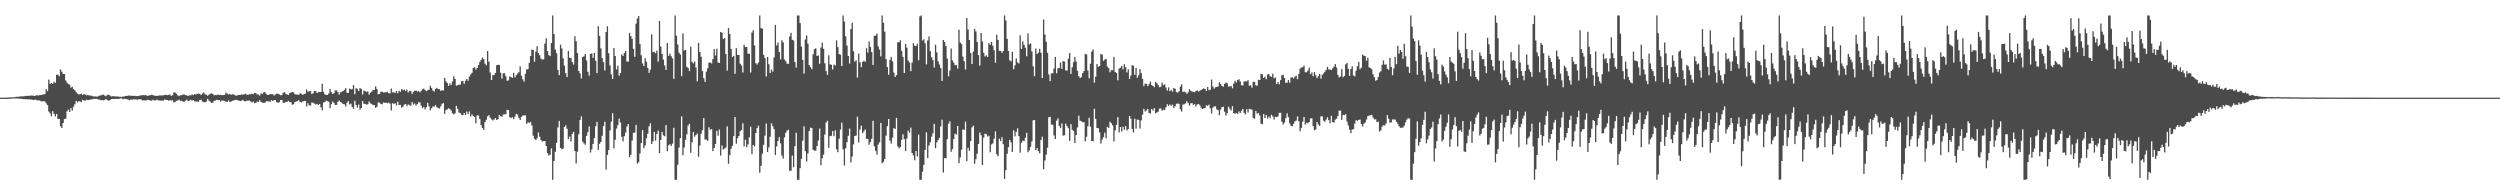 <?xml version="1.0" encoding="UTF-8"?>
<svg xmlns="http://www.w3.org/2000/svg" width="1920" height="150">
  <path d="M0 75.000h1v1.000H0zM1 75.000h1v1.000H1zM2 75.000h1v1.000H2zM3 74.999h1v1.000H3zM4 74.996h1v1.000H4zM5 74.980h1v1.000H5zM6 74.924h1v1.000H6zM7 74.872h1v1.000H7zM8 74.803h1v1.000H8zM9 74.697h1v1.000H9zM10 74.647h1v1.000H10zM11 74.575h1v1.000H11zM12 74.310h1v1.247H12zM13 74.380h1v1.314H13zM14 74.194h1v1.525H14zM15 74.084h1v1.725H15zM16 74.011h1v1.827H16zM17 74.008h1v2.056H17zM18 73.961h1v2.151H18zM19 73.676h1v2.534H19zM20 73.616h1v2.564H20zM21 73.618h1v2.704H21zM22 73.523h1v2.692H22zM23 73.402h1v3.147H23zM24 73.349h1v3.023H24zM25 73.476h1v3.387H25zM26 73.714h1v2.955H26zM27 73.354h1v3.172H27zM28 73.046h1v3.991H28zM29 73.357h1v3.736H29zM30 73.064h1v4.079H30zM31 72.913h1v4.928H31zM32 72.688h1v5.131H32zM33 72.502h1v5.161H33zM34 72.305h1v5.639H34zM35 68.529h1v10.853H35zM36 70.047h1v10.620H36zM37 61.125h1v24.554H37zM38 64.440h1v22.598H38zM39 63.587h1v25.718H39zM40 64.391h1v21.002H40zM41 62.658h1v24.734H41zM42 63.659h1v25.665H42zM43 57.411h1v30.149H43zM44 57.329h1v34.002H44zM45 58.549h1v32.847H45zM46 53.298h1v43.637H46zM47 55.098h1v43.196H47zM48 56.854h1v37.634H48zM49 56.809h1v34.647H49zM50 61.743h1v29.376H50zM51 63.507h1v22.058H51zM52 64.625h1v19.538H52zM53 64.902h1v21.044H53zM54 67.271h1v15.794H54zM55 66.652h1v18.269H55zM56 68.469h1v13.468H56zM57 69.287h1v10.788H57zM58 70.749h1v6.714H58zM59 71.960h1v6.689H59zM60 72.512h1v5.204H60zM61 72.374h1v5.564H61zM62 71.871h1v6.361H62zM63 72.963h1v3.620H63zM64 72.225h1v4.856H64zM65 72.536h1v4.929H65zM66 73.287h1v3.231H66zM67 72.882h1v4.047H67zM68 73.297h1v3.462H68zM69 73.349h1v2.981H69zM70 73.503h1v2.979H70zM71 74.015h1v1.961H71zM72 74.051h1v1.813H72zM73 74.090h1v1.880H73zM74 74.216h1v1.684H74zM75 73.936h1v2.574H75zM76 73.417h1v3.061H76zM77 73.281h1v3.792H77zM78 72.847h1v3.986H78zM79 72.644h1v4.525H79zM80 73.430h1v3.245H80zM81 73.941h1v2.154H81zM82 72.822h1v4.182H82zM83 72.738h1v4.503H83zM84 73.300h1v3.619H84zM85 74.081h1v2.065H85zM86 73.816h1v2.189H86zM87 73.960h1v2.043H87zM88 74.058h1v1.992H88zM89 74.109h1v1.766H89zM90 74.077h1v1.949H90zM91 74.275h1v1.563H91zM92 74.314h1v1.240H92zM93 74.429h1v1.090H93zM94 74.097h1v2.244H94zM95 74.092h1v1.745H95zM96 73.689h1v2.270H96zM97 73.697h1v2.477H97zM98 73.364h1v3.140H98zM99 73.435h1v3.493H99zM100 73.450h1v2.993H100zM101 73.630h1v3.013H101zM102 73.687h1v2.484H102zM103 73.545h1v2.843H103zM104 73.823h1v2.508H104zM105 73.769h1v2.801H105zM106 73.791h1v2.513H106zM107 73.258h1v2.911H107zM108 73.301h1v3.196H108zM109 73.011h1v4.162H109zM110 73.134h1v3.903H110zM111 73.059h1v4.108H111zM112 73.341h1v3.796H112zM113 73.695h1v2.847H113zM114 73.251h1v3.714H114zM115 73.097h1v4.117H115zM116 72.687h1v4.677H116zM117 73.065h1v3.488H117zM118 73.409h1v3.788H118zM119 73.649h1v3.445H119zM120 73.562h1v2.920H120zM121 73.622h1v3.372H121zM122 73.213h1v4.007H122zM123 73.302h1v3.975H123zM124 73.298h1v4.012H124zM125 73.198h1v4.025H125zM126 72.913h1v3.525H126zM127 72.801h1v3.922H127zM128 73.121h1v3.683H128zM129 72.815h1v4.522H129zM130 72.584h1v4.442H130zM131 73.646h1v3.512H131zM132 73.136h1v3.846H132zM133 71.083h1v7.524H133zM134 70.994h1v7.408H134zM135 72.030h1v5.374H135zM136 73.171h1v3.995H136zM137 73.826h1v2.670H137zM138 73.217h1v4.231H138zM139 73.127h1v4.246H139zM140 72.660h1v5.397H140zM141 72.608h1v5.448H141zM142 73.006h1v4.372H142zM143 73.304h1v3.172H143zM144 73.624h1v3.922H144zM145 73.144h1v4.141H145zM146 73.296h1v3.359H146zM147 72.537h1v4.788H147zM148 73.037h1v3.747H148zM149 72.264h1v5.471H149zM150 72.589h1v5.459H150zM151 71.994h1v5.980H151zM152 71.937h1v6.199H152zM153 72.095h1v4.652H153zM154 72.945h1v3.657H154zM155 71.770h1v6.247H155zM156 70.889h1v7.659H156zM157 72.436h1v5.992H157zM158 72.722h1v5.327H158zM159 73.531h1v2.402H159zM160 72.706h1v4.506H160zM161 72.110h1v6.034H161zM162 71.643h1v7.486H162zM163 72.215h1v6.531H163zM164 73.239h1v4.243H164zM165 72.932h1v4.301H165zM166 73.046h1v3.601H166zM167 72.535h1v4.474H167zM168 73.008h1v3.792H168zM169 72.807h1v5.281H169zM170 73.040h1v4.102H170zM171 73.034h1v4.268H171zM172 72.866h1v4.625H172zM173 71.097h1v6.998H173zM174 71.885h1v6.445H174zM175 72.596h1v4.573H175zM176 72.142h1v6.181H176zM177 72.751h1v5.235H177zM178 72.377h1v5.030H178zM179 72.492h1v4.692H179zM180 73.159h1v3.578H180zM181 73.499h1v3.128H181zM182 73.143h1v3.897H182zM183 72.931h1v4.328H183zM184 72.945h1v4.718H184zM185 72.557h1v4.756H185zM186 72.608h1v4.016H186zM187 72.461h1v5.143H187zM188 71.959h1v5.911H188zM189 72.630h1v4.667H189zM190 72.847h1v4.481H190zM191 72.319h1v4.908H191zM192 72.453h1v5.419H192zM193 71.955h1v6.738H193zM194 72.337h1v5.683H194zM195 71.285h1v8.020H195zM196 71.563h1v7.375H196zM197 72.491h1v5.428H197zM198 72.618h1v5.678H198zM199 73.406h1v3.565H199zM200 71.600h1v6.609H200zM201 72.285h1v6.610H201zM202 70.981h1v8.007H202zM203 70.658h1v8.262H203zM204 72.224h1v5.483H204zM205 72.898h1v4.902H205zM206 72.740h1v5.188H206zM207 72.257h1v5.862H207zM208 72.384h1v4.557H208zM209 72.224h1v5.412H209zM210 73.349h1v3.620H210zM211 72.529h1v4.310H211zM212 71.885h1v6.625H212zM213 72.014h1v6.837H213zM214 72.429h1v6.104H214zM215 73.164h1v3.666H215zM216 72.915h1v3.833H216zM217 71.189h1v7.707H217zM218 70.832h1v8.097H218zM219 72.071h1v6.195H219zM220 72.569h1v5.627H220zM221 72.902h1v4.582H221zM222 71.487h1v6.896H222zM223 71.120h1v7.475H223zM224 70.706h1v9.728H224zM225 70.906h1v9.172H225zM226 72.392h1v5.963H226zM227 72.559h1v5.350H227zM228 72.625h1v5.068H228zM229 72.834h1v4.172H229zM230 71.663h1v6.649H230zM231 71.961h1v6.713H231zM232 72.892h1v5.027H232zM233 72.202h1v5.448H233zM234 71.864h1v5.606H234zM235 68.679h1v13.116H235zM236 70.423h1v8.832H236zM237 70.112h1v10.905H237zM238 69.819h1v11.159H238zM239 72.183h1v6.506H239zM240 71.638h1v7.246H240zM241 69.766h1v9.825H241zM242 69.982h1v10.311H242zM243 71.469h1v8.313H243zM244 70.752h1v9.829H244zM245 70.591h1v9.348H245zM246 70.604h1v11.872H246zM247 64.306h1v20.461H247zM248 70.557h1v8.217H248zM249 72.453h1v5.848H249zM250 72.934h1v4.379H250zM251 72.858h1v4.834H251zM252 71.788h1v6.378H252zM253 68.422h1v14.615H253zM254 70.781h1v9.307H254zM255 72.212h1v5.777H255zM256 71.505h1v7.609H256zM257 69.437h1v11.140H257zM258 69.407h1v11.170H258zM259 70.684h1v7.533H259zM260 72.657h1v4.548H260zM261 70.884h1v7.474H261zM262 70.413h1v8.483H262zM263 69.957h1v9.909H263zM264 69.040h1v11.102H264zM265 67.707h1v14.067H265zM266 71.284h1v7.561H266zM267 71.309h1v6.344H267zM268 68.003h1v12.210H268zM269 68.640h1v10.901H269zM270 68.387h1v13.800H270zM271 65.319h1v18.181H271zM272 72.372h1v5.003H272zM273 67.702h1v13.000H273zM274 68.278h1v14.433H274zM275 69.954h1v10.402H275zM276 67.651h1v16.565H276zM277 68.278h1v14.676H277zM278 72.565h1v5.046H278zM279 69.594h1v10.090H279zM280 70.048h1v9.876H280zM281 70.463h1v9.927H281zM282 70.288h1v9.781H282zM283 72.708h1v5.211H283zM284 71.178h1v8.187H284zM285 70.389h1v9.511H285zM286 69.020h1v11.710H286zM287 69.183h1v11.497H287zM288 66.362h1v16.533H288zM289 68.311h1v13.730H289zM290 72.349h1v6.276H290zM291 72.091h1v6.733H291zM292 70.415h1v9.432H292zM293 70.455h1v9.665H293zM294 71.039h1v7.721H294zM295 70.940h1v8.050H295zM296 70.805h1v7.992H296zM297 70.541h1v8.773H297zM298 71.511h1v7.252H298zM299 71.745h1v7.825H299zM300 67.986h1v16.841H300zM301 70.939h1v8.331H301zM302 70.791h1v9.107H302zM303 71.458h1v7.751H303zM304 69.825h1v11.179H304zM305 71.616h1v6.493H305zM306 69.642h1v11.049H306zM307 70.544h1v9.997H307zM308 68.305h1v14.386H308zM309 69.269h1v12.657H309zM310 68.736h1v11.668H310zM311 69.928h1v9.957H311zM312 68.779h1v12.774H312zM313 71.033h1v9.126H313zM314 69.931h1v10.660H314zM315 69.845h1v11.393H315zM316 72.090h1v6.293H316zM317 70.549h1v9.786H317zM318 69.737h1v9.740H318zM319 69.518h1v11.576H319zM320 70.242h1v9.729H320zM321 69.995h1v8.490H321zM322 70.894h1v7.874H322zM323 69.737h1v11.413H323zM324 68.511h1v14.651H324zM325 68.056h1v14.136H325zM326 69.221h1v14.793H326zM327 69.928h1v12.394H327zM328 69.439h1v9.570H328zM329 68.793h1v12.847H329zM330 65.865h1v18.876H330zM331 67.543h1v15.621H331zM332 69.548h1v12.286H332zM333 70.225h1v11.612H333zM334 68.257h1v12.534H334zM335 67.406h1v14.983H335zM336 68.379h1v14.586H336zM337 68.471h1v14.884H337zM338 69.804h1v11.877H338zM339 69.202h1v10.459H339zM340 69.549h1v9.664H340zM341 59.873h1v27.596H341zM342 62.445h1v22.200H342zM343 63.629h1v20.287H343zM344 65.964h1v17.168H344zM345 63.995h1v19.784H345zM346 65.335h1v19.500H346zM347 62.523h1v24.535H347zM348 58.623h1v29.163H348zM349 60.575h1v26.475H349zM350 65.744h1v15.584H350zM351 65.506h1v18.081H351zM352 64.971h1v21.475H352zM353 64.960h1v21.937H353zM354 62.387h1v25.859H354zM355 62.091h1v26.446H355zM356 64.422h1v22.452H356zM357 61.996h1v26.291H357zM358 60.726h1v24.905H358zM359 61.987h1v25.680H359zM360 58.808h1v26.792H360zM361 57.204h1v32.320H361zM362 55.928h1v31.926H362zM363 52.132h1v36.961H363zM364 51.632h1v38.192H364zM365 53.450h1v41.264H365zM366 52.242h1v36.317H366zM367 49.919h1v38.828H367zM368 47.584h1v43.928H368zM369 45.960h1v50.080H369zM370 44.198h1v54.110H370zM371 45.342h1v54.421H371zM372 48.830h1v44.967H372zM373 50.178h1v41.804H373zM374 39.171h1v50.182H374zM375 47.411h1v41.021H375zM376 55.719h1v34.634H376zM377 61.471h1v30.160H377zM378 57.691h1v34.836H378zM379 57.703h1v34.065H379zM380 55.991h1v34.657H380zM381 50.090h1v42.135H381zM382 49.705h1v41.831H382zM383 49.810h1v38.475H383zM384 55.842h1v33.450H384zM385 60.394h1v29.239H385zM386 56.282h1v31.644H386zM387 56.250h1v31.537H387zM388 58.686h1v29.031H388zM389 62.054h1v22.305H389zM390 61.718h1v22.855H390zM391 58.654h1v31.275H391zM392 59.208h1v31.497H392zM393 59.755h1v30.304H393zM394 55.917h1v35.654H394zM395 59.432h1v30.097H395zM396 57.748h1v29.630H396zM397 56.403h1v31.694H397zM398 55.496h1v35.070H398zM399 50.953h1v41.228H399zM400 58.123h1v31.701H400zM401 60.950h1v27.735H401zM402 62.714h1v25.941H402zM403 56.667h1v31.894H403zM404 53.337h1v41.793H404zM405 53.087h1v40.839H405zM406 48.290h1v46.014H406zM407 43.043h1v50.600H407zM408 38.063h1v58.397H408zM409 38.472h1v65.718H409zM410 47.434h1v59.199H410zM411 39.661h1v67.945H411zM412 35.461h1v70.756H412zM413 40.736h1v61.032H413zM414 42.517h1v62.516H414zM415 44.994h1v62.650H415zM416 45.722h1v63.029H416zM417 45.600h1v62.738H417zM418 33.509h1v74.888H418zM419 29.418h1v82.728H419zM420 39.222h1v78.428H420zM421 42.272h1v77.218H421zM422 43.082h1v75.661H422zM423 33.082h1v80.902H423zM424 11.895h1v126.209H424zM425 26.148h1v97.485H425zM426 38.044h1v78.457H426zM427 40.824h1v68.897H427zM428 53.671h1v44.241H428zM429 57.705h1v35.188H429zM430 34.271h1v79.333H430zM431 37.192h1v77.375H431zM432 44.858h1v69.271H432zM433 50.434h1v47.042H433zM434 56.189h1v40.010H434zM435 59.170h1v39.769H435zM436 39.078h1v67.740H436zM437 44.330h1v60.540H437zM438 44.463h1v64.203H438zM439 47.733h1v55.235H439zM440 49.620h1v51.636H440zM441 27.729h1v88.303H441zM442 31.703h1v93.853H442zM443 40.775h1v75.721H443zM444 54.510h1v48.599H444zM445 56.393h1v35.823H445zM446 60.328h1v29.077H446zM447 43.842h1v64.936H447zM448 43.264h1v66.876H448zM449 41.408h1v69.811H449zM450 46.484h1v57.856H450zM451 55.129h1v46.460H451zM452 58.113h1v39.083H452zM453 41.487h1v75.681H453zM454 41.011h1v73.784H454zM455 44.431h1v66.078H455zM456 40.661h1v65.369H456zM457 46.646h1v50.303H457zM458 56.092h1v37.509H458zM459 20.104h1v94.997H459zM460 27.556h1v82.882H460zM461 37.153h1v71.876H461zM462 44.664h1v59.655H462zM463 47.775h1v49.119H463zM464 54.108h1v39.384H464zM465 24.581h1v105.675H465zM466 20.146h1v98.803H466zM467 40.883h1v74.347H467zM468 50.210h1v49.964H468zM469 57.192h1v36.248H469zM470 60.644h1v26.228H470zM471 36.826h1v77.151H471zM472 43.083h1v64.295H472zM473 53.346h1v45.392H473zM474 50.416h1v45.731H474zM475 58.183h1v32.926H475zM476 56.125h1v37.994H476zM477 41.794h1v63.274H477zM478 42.937h1v65.674H478zM479 40.657h1v63.939H479zM480 39.042h1v62.786H480zM481 47.240h1v49.894H481zM482 47.359h1v47.902H482zM483 25.199h1v95.572H483zM484 27.757h1v91.137H484zM485 29.848h1v78.070H485zM486 37.493h1v64.544H486zM487 43.620h1v58.184H487zM488 18.150h1v77.786H488zM489 14.113h1v111.518H489zM490 12.276h1v112.286H490zM491 33.904h1v84.017H491zM492 42.435h1v67.461H492zM493 48.699h1v51.170H493zM494 50.737h1v63.075H494zM495 44.686h1v67.087H495zM496 47.476h1v58.764H496zM497 52.107h1v50.673H497zM498 55.979h1v41.078H498zM499 53.496h1v41.228H499zM500 26.346h1v84.296H500zM501 40.087h1v68.348H501zM502 39.709h1v61.587H502zM503 40.894h1v67.058H503zM504 38.890h1v63.977H504zM505 47.269h1v53.106H505zM506 16.144h1v101.425H506zM507 35.855h1v71.640H507zM508 41.461h1v59.924H508zM509 45.698h1v58.249H509zM510 50.234h1v54.430H510zM511 53.665h1v42.388H511zM512 32.992h1v83.117H512zM513 42.910h1v68.703H513zM514 41.188h1v69.538H514zM515 43.207h1v68.855H515zM516 44.866h1v65.436H516zM517 60.555h1v37.575H517zM518 11.895h1v126.209H518zM519 27.403h1v110.702H519zM520 34.158h1v92.376H520zM521 40.406h1v72.916H521zM522 41.867h1v64.220H522zM523 58.475h1v30.928H523zM524 25.669h1v93.553H524zM525 38.759h1v74.482H525zM526 38.383h1v68.992H526zM527 51.285h1v51.844H527zM528 52.182h1v44.232H528zM529 54.575h1v40.480H529zM530 35.862h1v81.477H530zM531 47.513h1v61.813H531zM532 48.674h1v52.732H532zM533 47.279h1v57.700H533zM534 51.891h1v51.764H534zM535 62.419h1v40.177H535zM536 32.926h1v87.394H536zM537 39.907h1v71.934H537zM538 43.593h1v59.166H538zM539 54.589h1v45.415H539zM540 59.981h1v30.674H540zM541 62.888h1v44.260H541zM542 55.010h1v52.215H542zM543 52.470h1v55.748H543zM544 48.200h1v49.547H544zM545 47.872h1v51.749H545zM546 48.733h1v50.435H546zM547 45.377h1v70.684H547zM548 37.666h1v76.003H548zM549 42.584h1v68.048H549zM550 37.416h1v63.110H550zM551 47.960h1v56.304H551zM552 48.346h1v51.149H552zM553 24.592h1v94.865H553zM554 25.126h1v86.610H554zM555 29.999h1v84.748H555zM556 29.275h1v84.850H556zM557 41.506h1v71.712H557zM558 54.208h1v42.825H558zM559 21.559h1v104.177H559zM560 26.093h1v93.027H560zM561 37.521h1v76.692H561zM562 43.827h1v68.129H562zM563 42.956h1v61.598H563zM564 56.695h1v33.166H564zM565 36.987h1v73.377H565zM566 42.140h1v64.065H566zM567 42.223h1v62.250H567zM568 48.942h1v51.753H568zM569 50.266h1v49.655H569zM570 55.684h1v39.014H570zM571 34.341h1v78.151H571zM572 36.156h1v71.142H572zM573 36.029h1v77.080H573zM574 41.237h1v69.663H574zM575 41.318h1v64.089H575zM576 55.691h1v41.599H576zM577 25.049h1v93.363H577zM578 23.256h1v88.091H578zM579 34.928h1v77.517H579zM580 48.527h1v53.603H580zM581 49.596h1v48.829H581zM582 47.897h1v48.644H582zM583 11.895h1v120.749H583zM584 21.611h1v105.795H584zM585 22.017h1v96.061H585zM586 42.128h1v69.072H586zM587 44.597h1v59.567H587zM588 58.743h1v36.104H588zM589 43.728h1v73.049H589zM590 49.353h1v63.833H590zM591 56.051h1v48.946H591zM592 53.285h1v41.458H592zM593 54.966h1v41.954H593zM594 44.102h1v55.068H594zM595 19.142h1v99.957H595zM596 34.898h1v77.538H596zM597 32.738h1v75.528H597zM598 39.933h1v65.339H598zM599 45.676h1v64.423H599zM600 30.954h1v88.472H600zM601 32.492h1v89.320H601zM602 45.605h1v59.890H602zM603 47.060h1v54.873H603zM604 48.912h1v51.427H604zM605 49.017h1v50.593H605zM606 27.972h1v103.135H606zM607 25.184h1v105.951H607zM608 30.583h1v88.936H608zM609 31.092h1v97.342H609zM610 47.681h1v64.571H610zM611 51.933h1v50.075H611zM612 11.895h1v126.209H612zM613 11.895h1v126.209H613zM614 17.774h1v111.418H614zM615 35.745h1v86.211H615zM616 45.974h1v62.046H616zM617 56.494h1v40.488H617zM618 30.317h1v85.781H618zM619 27.176h1v96.817H619zM620 33.532h1v84.317H620zM621 49.980h1v50.668H621zM622 51.628h1v46.388H622zM623 53.098h1v45.290H623zM624 41.784h1v73.282H624zM625 37.798h1v77.843H625zM626 37.105h1v78.606H626zM627 42.955h1v69.177H627zM628 42.599h1v65.322H628zM629 48.934h1v49.831H629zM630 36.575h1v90.363H630zM631 32.757h1v88.740H631zM632 37.502h1v81.278H632zM633 48.607h1v54.733H633zM634 54.599h1v39.463H634zM635 57.487h1v35.304H635zM636 42.439h1v71.106H636zM637 49.413h1v55.161H637zM638 49.729h1v54.495H638zM639 53.297h1v47.413H639zM640 49.594h1v55.048H640zM641 50.320h1v49.774H641zM642 31.051h1v83.608H642zM643 36.174h1v80.740H643zM644 41.569h1v64.921H644zM645 42.011h1v57.532H645zM646 50.678h1v43.480H646zM647 11.895h1v102.755H647zM648 16.550h1v110.521H648zM649 27.839h1v86.021H649zM650 34.949h1v74.280H650zM651 43.020h1v61.254H651zM652 48.716h1v50.048H652zM653 22.392h1v102.358H653zM654 17.439h1v102.752H654zM655 39.403h1v71.506H655zM656 47.315h1v57.110H656zM657 46.287h1v57.809H657zM658 59.529h1v30.091H658zM659 41.096h1v68.311H659zM660 47.873h1v51.604H660zM661 51.549h1v44.888H661zM662 47.577h1v54.700H662zM663 46.650h1v54.139H663zM664 47.508h1v51.933H664zM665 37.021h1v69.669H665zM666 40.418h1v66.295H666zM667 31.853h1v79.322H667zM668 36.005h1v73.069H668zM669 40.012h1v66.611H669zM670 49.901h1v42.883H670zM671 27.609h1v84.801H671zM672 27.287h1v88.589H672zM673 25.769h1v92.933H673zM674 35.594h1v75.461H674zM675 38.110h1v71.196H675zM676 43.324h1v51.084H676zM677 11.895h1v113.478H677zM678 17.460h1v106.873H678zM679 24.331h1v97.788H679zM680 45.432h1v58.739H680zM681 51.485h1v45.455H681zM682 57.406h1v33.980H682zM683 46.018h1v61.948H683zM684 43.727h1v66.543H684zM685 47.169h1v58.558H685zM686 55.733h1v42.630H686zM687 59.042h1v40.030H687zM688 57.693h1v32.852H688zM689 32.341h1v80.090H689zM690 32.497h1v81.412H690zM691 30.922h1v82.089H691zM692 39.086h1v68.320H692zM693 43.671h1v59.447H693zM694 56.057h1v50.797H694zM695 33.789h1v82.275H695zM696 36.627h1v69.779H696zM697 46.512h1v53.807H697zM698 47.929h1v54.068H698zM699 54.705h1v43.244H699zM700 48.056h1v69.455H700zM701 33.155h1v86.201H701zM702 35.059h1v88.023H702zM703 35.380h1v80.597H703zM704 33.598h1v86.445H704zM705 46.309h1v57.044H705zM706 12.561h1v125.544H706zM707 11.895h1v126.209H707zM708 31.059h1v100.851H708zM709 30.131h1v96.466H709zM710 33.274h1v81.860H710zM711 49.450h1v52.129H711zM712 31.068h1v90.403H712zM713 27.964h1v83.793H713zM714 39.348h1v69.898H714zM715 43.905h1v61.126H715zM716 46.119h1v56.346H716zM717 51.884h1v43.269H717zM718 34.303h1v79.526H718zM719 40.168h1v69.209H719zM720 47.144h1v60.455H720zM721 49.552h1v56.338H721zM722 52.244h1v44.837H722zM723 62.166h1v29.744H723zM724 30.645h1v101.874H724zM725 32.195h1v89.215H725zM726 35.405h1v86.201H726zM727 45.008h1v61.873H727zM728 58.602h1v36.367H728zM729 54.164h1v38.988H729zM730 37.289h1v79.280H730zM731 46.333h1v68.226H731zM732 48.188h1v58.596H732zM733 50.138h1v52.526H733zM734 49.812h1v53.560H734zM735 52.615h1v44.167H735zM736 22.852h1v102.444H736zM737 32.640h1v88.292H737zM738 33.962h1v80.999H738zM739 43.500h1v55.903H739zM740 46.979h1v52.822H740zM741 53.362h1v40.078H741zM742 13.810h1v109.990H742zM743 22.696h1v90.841H743zM744 30.716h1v85.148H744zM745 40.664h1v67.656H745zM746 49.206h1v48.612H746zM747 39.597h1v56.917H747zM748 22.183h1v103.499H748zM749 24.179h1v98.102H749zM750 32.277h1v85.723H750zM751 42.280h1v68.281H751zM752 50.322h1v51.419H752zM753 25.335h1v78.571H753zM754 31.829h1v94.822H754zM755 40.540h1v65.211H755zM756 43.427h1v59.278H756zM757 42.542h1v60.530H757zM758 43.775h1v61.109H758zM759 33.180h1v71.039H759zM760 34.387h1v82.530H760zM761 32.243h1v78.714H761zM762 35.177h1v74.943H762zM763 38.549h1v67.963H763zM764 48.240h1v52.677H764zM765 26.665h1v91.843H765zM766 30.689h1v89.303H766zM767 39.010h1v67.435H767zM768 39.104h1v69.286H768zM769 40.627h1v64.768H769zM770 39.191h1v71.530H770zM771 11.895h1v125.546H771zM772 15.707h1v115.004H772zM773 29.839h1v88.283H773zM774 39.132h1v73.849H774zM775 46.337h1v61.067H775zM776 47.173h1v62.185H776zM777 39.792h1v76.880H777zM778 53.145h1v46.938H778zM779 50.188h1v54.559H779zM780 44.862h1v56.441H780zM781 47.958h1v50.582H781zM782 48.743h1v55.772H782zM783 27.102h1v90.194H783zM784 37.579h1v72.069H784zM785 31.818h1v76.147H785zM786 34.482h1v74.068H786zM787 36.644h1v69.133H787zM788 43.206h1v58.859H788zM789 25.613h1v91.315H789zM790 34.121h1v81.401H790zM791 33.357h1v79.392H791zM792 39.543h1v69.090H792zM793 50.882h1v41.559H793zM794 58.464h1v33.710H794zM795 37.355h1v77.984H795zM796 41.489h1v72.256H796zM797 40.400h1v75.605H797zM798 37.479h1v80.219H798zM799 40.523h1v66.997H799zM800 59.944h1v45.030H800zM801 14.935h1v115.087H801zM802 26.519h1v96.771H802zM803 32.055h1v86.753H803zM804 40.554h1v72.859H804zM805 57.175h1v32.890H805zM806 62.237h1v27.515H806zM807 56.337h1v39.286H807zM808 56.268h1v39.557H808zM809 52.564h1v51.466H809zM810 43.711h1v63.061H810zM811 56.252h1v36.422H811zM812 52.524h1v38.371H812zM813 52.150h1v44.594H813zM814 48.039h1v50.368H814zM815 52.907h1v41.977H815zM816 46.880h1v57.332H816zM817 47.252h1v56.627H817zM818 53.952h1v41.017H818zM819 54.281h1v42.630H819zM820 45.035h1v53.446H820zM821 40.744h1v67.405H821zM822 56.748h1v38.644H822zM823 51.685h1v48.013H823zM824 47.790h1v52.893H824zM825 43.737h1v66.131H825zM826 47.267h1v56.442H826zM827 54.318h1v43.573H827zM828 58.517h1v30.345H828zM829 59.902h1v32.787H829zM830 59.248h1v33.923H830zM831 56.168h1v37.742H831zM832 54.555h1v39.295H832zM833 41.359h1v67.247H833zM834 41.811h1v63.230H834zM835 54.166h1v42.792H835zM836 60.144h1v30.310H836zM837 48.966h1v48.337H837zM838 39.572h1v68.708H838zM839 37.977h1v70.630H839zM840 63.452h1v20.082H840zM841 58.944h1v32.305H841zM842 49.215h1v49.028H842zM843 51.361h1v47.129H843zM844 50.635h1v51.063H844zM845 41.531h1v68.676H845zM846 41.945h1v65.254H846zM847 46.726h1v58.615H847zM848 45.749h1v56.156H848zM849 45.204h1v61.049H849zM850 51.219h1v46.227H850zM851 52.400h1v45.912H851zM852 55.525h1v37.962H852zM853 53.898h1v40.772H853zM854 53.930h1v42.310H854zM855 43.665h1v65.057H855zM856 55.364h1v44.776H856zM857 56.019h1v39.830H857zM858 61.720h1v28.299H858zM859 52.637h1v49.080H859zM860 52.041h1v45.470H860zM861 50.653h1v50.360H861zM862 53.225h1v44.090H862zM863 49.293h1v50.324H863zM864 51.564h1v45.297H864zM865 55.674h1v44.583H865zM866 53.148h1v46.005H866zM867 60.561h1v28.519H867zM868 57.936h1v33.222H868zM869 50.103h1v48.924H869zM870 50.503h1v51.249H870zM871 57.462h1v33.714H871zM872 52.184h1v46.561H872zM873 59.725h1v32.146H873zM874 57.760h1v34.293H874zM875 53.068h1v45.654H875zM876 56.117h1v36.326H876zM877 60.595h1v27.495H877zM878 66.192h1v17.421H878zM879 64.119h1v21.545H879zM880 64.471h1v20.370H880zM881 66.140h1v17.521H881zM882 64.591h1v22.217H882zM883 62.598h1v24.589H883zM884 65.335h1v18.376H884zM885 66.035h1v18.828H885zM886 66.926h1v16.112H886zM887 62.873h1v24.117H887zM888 63.967h1v22.441H888zM889 65.352h1v20.422H889zM890 66.990h1v16.473H890zM891 66.681h1v16.536H891zM892 63.401h1v21.625H892zM893 65.373h1v18.914H893zM894 64.727h1v19.663H894zM895 67.199h1v15.102H895zM896 69.550h1v10.502H896zM897 67.104h1v14.187H897zM898 70.020h1v10.200H898zM899 69.033h1v12.233H899zM900 70.371h1v10.023H900zM901 67.507h1v15.400H901zM902 68.191h1v13.420H902zM903 70.700h1v8.959H903zM904 71.210h1v8.229H904zM905 70.082h1v9.747H905zM906 66.537h1v17.398H906zM907 64.757h1v20.940H907zM908 70.582h1v9.748H908zM909 70.319h1v9.778H909zM910 70.904h1v8.498H910zM911 72.025h1v5.738H911zM912 70.919h1v8.278H912zM913 68.461h1v12.683H913zM914 69.663h1v9.729H914zM915 70.324h1v8.792H915zM916 70.498h1v10.083H916zM917 70.839h1v9.106H917zM918 69.910h1v11.917H918zM919 69.360h1v10.939H919zM920 70.280h1v9.585H920zM921 69.677h1v11.209H921zM922 69.042h1v13.663H922zM923 68.517h1v15.240H923zM924 67.950h1v15.185H924zM925 68.294h1v14.770H925zM926 69.821h1v11.038H926zM927 66.817h1v14.418H927zM928 69.283h1v11.095H928zM929 68.922h1v14.319H929zM930 61.074h1v26.131H930zM931 66.497h1v16.215H931zM932 68.170h1v13.542H932zM933 67.025h1v14.661H933zM934 66.792h1v17.248H934zM935 66.407h1v18.164H935zM936 63.222h1v25.305H936zM937 64.589h1v19.499H937zM938 66.069h1v16.215H938zM939 66.551h1v15.464H939zM940 64.338h1v21.469H940zM941 63.454h1v25.262H941zM942 63.874h1v23.080H942zM943 66.488h1v15.492H943zM944 66.421h1v17.100H944zM945 65.930h1v18.952H945zM946 67.857h1v13.645H946zM947 64.225h1v22.560H947zM948 61.939h1v25.446H948zM949 63.299h1v23.408H949zM950 61.425h1v26.053H950zM951 60.802h1v24.757H951zM952 62.584h1v24.313H952zM953 65.433h1v19.591H953zM954 65.712h1v18.002H954zM955 62.530h1v24.107H955zM956 62.455h1v25.387H956zM957 62.547h1v21.369H957zM958 61.574h1v24.807H958zM959 65.845h1v17.751H959zM960 65.448h1v18.448H960zM961 67.340h1v16.883H961zM962 62.755h1v27.809H962zM963 62.945h1v28.219H963zM964 65.508h1v19.687H964zM965 65.780h1v21.558H965zM966 61.180h1v25.555H966zM967 61.477h1v27.227H967zM968 56.736h1v38.289H968zM969 57.072h1v38.361H969zM970 59.853h1v27.707H970zM971 58.933h1v31.710H971zM972 60.855h1v27.441H972zM973 57.138h1v33.911H973zM974 56.861h1v32.627H974zM975 58.547h1v32.210H975zM976 58.984h1v29.151H976zM977 56.579h1v32.851H977zM978 60.173h1v31.623H978zM979 59.523h1v30.131H979zM980 64.507h1v25.501H980zM981 63.041h1v26.294H981zM982 64.770h1v21.876H982zM983 61.524h1v25.083H983zM984 57.865h1v35.613H984zM985 57.385h1v38.205H985zM986 59.888h1v34.271H986zM987 63.592h1v27.200H987zM988 63.485h1v23.556H988zM989 61.511h1v28.521H989zM990 63.477h1v31.254H990zM991 59.606h1v36.950H991zM992 59.335h1v37.568H992zM993 60.255h1v34.887H993zM994 58.878h1v34.302H994zM995 58.110h1v34.510H995zM996 60.815h1v28.652H996zM997 56.719h1v36.348H997zM998 52.641h1v48.195H998zM999 51.849h1v46.287H999zM1000 51.502h1v41.894H1000zM1001 50.368h1v39.487H1001zM1002 55.499h1v40.208H1002zM1003 55.516h1v38.718H1003zM1004 54.212h1v40.542H1004zM1005 51.894h1v41.783H1005zM1006 56.918h1v34.045H1006zM1007 55.651h1v35.204H1007zM1008 58.541h1v38.292H1008zM1009 55.332h1v44.705H1009zM1010 57.796h1v41.707H1010zM1011 59.994h1v33.682H1011zM1012 58.594h1v37.114H1012zM1013 56.845h1v39.885H1013zM1014 60.399h1v28.927H1014zM1015 57.455h1v31.934H1015zM1016 56.307h1v36.350H1016zM1017 55.055h1v38.478H1017zM1018 53.627h1v38.211H1018zM1019 51.331h1v38.732H1019zM1020 53.284h1v38.995H1020zM1021 53.374h1v41.257H1021zM1022 53.792h1v35.203H1022zM1023 52.488h1v41.317H1023zM1024 51.162h1v43.005H1024zM1025 49.182h1v42.711H1025zM1026 51.867h1v39.275H1026zM1027 57.451h1v31.702H1027zM1028 59.397h1v25.572H1028zM1029 58.666h1v26.253H1029zM1030 53.042h1v39.000H1030zM1031 59.304h1v28.932H1031zM1032 58.268h1v30.157H1032zM1033 49.383h1v38.289H1033zM1034 48.353h1v44.924H1034zM1035 52.802h1v43.545H1035zM1036 58.193h1v41.406H1036zM1037 52.987h1v49.337H1037zM1038 50.880h1v48.668H1038zM1039 57.971h1v41.178H1039zM1040 58.690h1v36.253H1040zM1041 54.231h1v37.977H1041zM1042 50.835h1v42.042H1042zM1043 47.494h1v44.549H1043zM1044 53.142h1v38.677H1044zM1045 51.981h1v43.285H1045zM1046 41.958h1v55.218H1046zM1047 42.782h1v52.123H1047zM1048 43.155h1v51.021H1048zM1049 46.632h1v45.158H1049zM1050 44.442h1v44.751H1050zM1051 51.668h1v37.186H1051zM1052 52.250h1v36.211H1052zM1053 53.204h1v34.968H1053zM1054 56.977h1v33.259H1054zM1055 59.282h1v32.402H1055zM1056 61.981h1v29.606H1056zM1057 61.487h1v32.308H1057zM1058 59.155h1v34.191H1058zM1059 55.691h1v45.333H1059zM1060 54.689h1v45.461H1060zM1061 49.713h1v47.501H1061zM1062 46.436h1v49.730H1062zM1063 49.689h1v46.706H1063zM1064 49.414h1v45.480H1064zM1065 52.796h1v35.597H1065zM1066 53.617h1v37.559H1066zM1067 44.422h1v49.842H1067zM1068 51.422h1v42.560H1068zM1069 57.733h1v34.027H1069zM1070 52.508h1v39.223H1070zM1071 43.613h1v48.255H1071zM1072 49.294h1v44.262H1072zM1073 35.100h1v59.981H1073zM1074 41.217h1v55.780H1074zM1075 38.348h1v59.806H1075zM1076 39.822h1v58.335H1076zM1077 45.129h1v52.781H1077zM1078 33.636h1v62.854H1078zM1079 43.176h1v50.723H1079zM1080 51.116h1v40.749H1080zM1081 51.332h1v39.388H1081zM1082 55.985h1v35.153H1082zM1083 11.895h1v126.209H1083zM1084 20.549h1v117.556H1084zM1085 29.580h1v96.138H1085zM1086 31.608h1v85.236H1086zM1087 46.955h1v59.612H1087zM1088 57.386h1v35.826H1088zM1089 30.951h1v80.959H1089zM1090 35.093h1v73.983H1090zM1091 41.931h1v64.288H1091zM1092 54.213h1v41.689H1092zM1093 57.767h1v34.302H1093zM1094 62.635h1v23.200H1094zM1095 39.977h1v70.104H1095zM1096 43.813h1v63.179H1096zM1097 47.813h1v56.324H1097zM1098 53.277h1v45.769H1098zM1099 55.565h1v42.326H1099zM1100 60.357h1v33.064H1100zM1101 37.141h1v86.876H1101zM1102 43.163h1v70.853H1102zM1103 45.752h1v62.701H1103zM1104 56.971h1v38.373H1104zM1105 62.110h1v28.875H1105zM1106 64.802h1v23.232H1106zM1107 49.608h1v59.028H1107zM1108 51.068h1v56.170H1108zM1109 54.830h1v45.666H1109zM1110 57.307h1v40.061H1110zM1111 59.388h1v34.932H1111zM1112 63.903h1v24.022H1112zM1113 43.795h1v68.936H1113zM1114 47.221h1v59.732H1114zM1115 48.109h1v51.371H1115zM1116 48.971h1v47.051H1116zM1117 54.764h1v35.223H1117zM1118 62.143h1v34.788H1118zM1119 24.337h1v88.157H1119zM1120 38.118h1v62.317H1120zM1121 40.857h1v58.904H1121zM1122 43.863h1v57.328H1122zM1123 52.767h1v40.176H1123zM1124 48.190h1v68.133H1124zM1125 25.453h1v91.335H1125zM1126 37.660h1v72.372H1126zM1127 44.705h1v59.529H1127zM1128 53.054h1v46.500H1128zM1129 58.552h1v34.699H1129zM1130 38.483h1v71.232H1130zM1131 46.714h1v54.076H1131zM1132 54.489h1v40.771H1132zM1133 59.010h1v31.282H1133zM1134 60.740h1v27.312H1134zM1135 61.923h1v24.399H1135zM1136 40.247h1v63.856H1136zM1137 42.729h1v60.027H1137zM1138 45.484h1v53.448H1138zM1139 45.414h1v52.824H1139zM1140 50.805h1v44.668H1140zM1141 56.168h1v33.559H1141zM1142 28.911h1v82.252H1142zM1143 34.016h1v76.965H1143zM1144 41.542h1v64.202H1144zM1145 46.024h1v53.917H1145zM1146 50.833h1v42.331H1146zM1147 54.091h1v37.785H1147zM1148 11.895h1v112.806H1148zM1149 17.482h1v100.670H1149zM1150 29.345h1v85.193H1150zM1151 46.583h1v54.087H1151zM1152 56.500h1v37.959H1152zM1153 61.578h1v26.440H1153zM1154 46.575h1v62.167H1154zM1155 53.988h1v43.885H1155zM1156 59.423h1v34.577H1156zM1157 61.346h1v27.841H1157zM1158 63.037h1v25.745H1158zM1159 65.357h1v18.948H1159zM1160 40.026h1v63.132H1160zM1161 46.598h1v51.507H1161zM1162 45.964h1v49.784H1162zM1163 46.973h1v46.794H1163zM1164 52.732h1v38.647H1164zM1165 59.949h1v25.515H1165zM1166 34.200h1v78.911H1166zM1167 47.965h1v49.727H1167zM1168 54.560h1v40.600H1168zM1169 58.197h1v32.850H1169zM1170 61.695h1v27.235H1170zM1171 54.457h1v31.242H1171zM1172 41.818h1v69.183H1172zM1173 49.746h1v56.590H1173zM1174 53.348h1v51.541H1174zM1175 55.312h1v45.769H1175zM1176 59.027h1v35.929H1176zM1177 18.411h1v94.088H1177zM1178 11.895h1v126.209H1178zM1179 31.088h1v98.972H1179zM1180 40.181h1v78.874H1180zM1181 43.177h1v62.934H1181zM1182 55.554h1v38.369H1182zM1183 32.971h1v70.653H1183zM1184 34.465h1v77.418H1184zM1185 40.927h1v63.670H1185zM1186 53.743h1v42.081H1186zM1187 60.053h1v28.973H1187zM1188 65.711h1v19.800H1188zM1189 42.623h1v66.813H1189zM1190 44.708h1v61.840H1190zM1191 47.651h1v55.274H1191zM1192 52.484h1v47.031H1192zM1193 57.284h1v36.865H1193zM1194 60.735h1v31.326H1194zM1195 38.764h1v84.616H1195zM1196 43.345h1v71.760H1196zM1197 45.548h1v64.057H1197zM1198 56.496h1v41.356H1198zM1199 61.713h1v28.571H1199zM1200 67.042h1v18.858H1200zM1201 50.455h1v57.220H1201zM1202 51.875h1v53.787H1202zM1203 54.645h1v47.483H1203zM1204 58.234h1v40.055H1204zM1205 61.727h1v30.365H1205zM1206 64.936h1v23.972H1206zM1207 43.705h1v68.884H1207zM1208 47.274h1v61.188H1208zM1209 49.387h1v51.478H1209zM1210 49.123h1v46.249H1210zM1211 54.060h1v35.851H1211zM1212 61.911h1v23.077H1212zM1213 23.204h1v89.565H1213zM1214 37.787h1v63.389H1214zM1215 40.697h1v58.614H1215zM1216 43.492h1v55.636H1216zM1217 51.177h1v40.749H1217zM1218 60.090h1v27.017H1218zM1219 24.356h1v92.331H1219zM1220 35.848h1v73.949H1220zM1221 41.623h1v63.983H1221zM1222 52.159h1v46.716H1222zM1223 57.722h1v34.413H1223zM1224 65.967h1v27.028H1224zM1225 39.542h1v69.599H1225zM1226 55.295h1v40.842H1226zM1227 58.847h1v31.712H1227zM1228 62.484h1v25.151H1228zM1229 64.064h1v20.256H1229zM1230 56.962h1v45.433H1230zM1231 41.223h1v61.115H1231zM1232 45.497h1v53.300H1232zM1233 44.717h1v52.866H1233zM1234 48.419h1v46.335H1234zM1235 54.898h1v34.105H1235zM1236 45.020h1v64.441H1236zM1237 28.634h1v81.907H1237zM1238 40.802h1v65.124H1238zM1239 44.620h1v54.021H1239zM1240 51.238h1v41.825H1240zM1241 52.878h1v36.284H1241zM1242 11.895h1v114.815H1242zM1243 11.895h1v106.499H1243zM1244 25.887h1v90.353H1244zM1245 42.950h1v59.928H1245zM1246 54.639h1v42.109H1246zM1247 60.845h1v28.848H1247zM1248 47.287h1v61.303H1248zM1249 52.898h1v46.479H1249zM1250 59.067h1v34.998H1250zM1251 61.542h1v28.548H1251zM1252 63.338h1v24.538H1252zM1253 64.010h1v21.841H1253zM1254 39.552h1v64.261H1254zM1255 46.376h1v52.626H1255zM1256 46.730h1v48.634H1256zM1257 47.088h1v47.500H1257zM1258 51.777h1v40.221H1258zM1259 57.968h1v28.437H1259zM1260 34.345h1v78.687H1260zM1261 45.335h1v53.821H1261zM1262 53.418h1v41.788H1262zM1263 57.133h1v34.443H1263zM1264 61.990h1v26.504H1264zM1265 64.622h1v20.886H1265zM1266 41.190h1v69.672H1266zM1267 48.714h1v58.340H1267zM1268 53.157h1v52.340H1268zM1269 54.684h1v48.302H1269zM1270 58.354h1v38.782H1270zM1271 62.502h1v35.920H1271zM1272 11.895h1v126.209H1272zM1273 25.522h1v108.401H1273zM1274 38.573h1v80.832H1274zM1275 43.338h1v65.595H1275zM1276 51.453h1v44.425H1276zM1277 63.171h1v25.010H1277zM1278 32.654h1v79.407H1278zM1279 41.019h1v64.163H1279zM1280 50.078h1v49.783H1280zM1281 60.395h1v29.620H1281zM1282 64.457h1v22.104H1282zM1283 51.673h1v55.238H1283zM1284 42.468h1v67.436H1284zM1285 46.679h1v56.961H1285zM1286 51.210h1v49.770H1286zM1287 56.220h1v39.669H1287zM1288 59.178h1v34.076H1288zM1289 39.620h1v79.864H1289zM1290 38.650h1v84.982H1290zM1291 44.874h1v65.860H1291zM1292 54.123h1v47.438H1292zM1293 60.748h1v31.006H1293zM1294 65.638h1v21.334H1294zM1295 49.807h1v58.105H1295zM1296 50.877h1v55.266H1296zM1297 53.963h1v49.207H1297zM1298 57.490h1v40.637H1298zM1299 61.089h1v32.433H1299zM1300 63.428h1v26.954H1300zM1301 43.297h1v69.502H1301zM1302 46.885h1v64.437H1302zM1303 49.404h1v53.619H1303zM1304 48.759h1v48.207H1304zM1305 53.998h1v37.248H1305zM1306 59.602h1v25.757H1306zM1307 22.378h1v90.782H1307zM1308 35.914h1v65.267H1308zM1309 40.377h1v59.219H1309zM1310 43.099h1v56.375H1310zM1311 51.416h1v42.192H1311zM1312 57.828h1v29.058H1312zM1313 23.299h1v93.975H1313zM1314 34.151h1v75.683H1314zM1315 40.901h1v66.752H1315zM1316 50.607h1v48.614H1316zM1317 55.773h1v38.593H1317zM1318 63.488h1v22.897H1318zM1319 39.644h1v69.461H1319zM1320 54.019h1v42.168H1320zM1321 57.789h1v34.011H1321zM1322 61.609h1v26.147H1322zM1323 64.155h1v20.439H1323zM1324 56.972h1v24.758H1324zM1325 40.800h1v61.776H1325zM1326 45.556h1v53.839H1326zM1327 44.882h1v52.871H1327zM1328 47.285h1v48.759H1328zM1329 54.469h1v36.170H1329zM1330 47.093h1v47.440H1330zM1331 28.679h1v81.964H1331zM1332 38.869h1v68.129H1332zM1333 43.228h1v57.629H1333zM1334 49.263h1v45.803H1334zM1335 52.625h1v37.515H1335zM1336 16.883h1v80.576H1336zM1337 11.895h1v115.796H1337zM1338 22.736h1v93.421H1338zM1339 36.722h1v69.914H1339zM1340 52.429h1v44.211H1340zM1341 58.769h1v32.657H1341zM1342 47.427h1v61.170H1342zM1343 48.370h1v55.936H1343zM1344 57.992h1v36.100H1344zM1345 61.515h1v29.629H1345zM1346 63.274h1v24.482H1346zM1347 64.206h1v23.016H1347zM1348 38.974h1v63.546H1348zM1349 46.271h1v57.748H1349zM1350 46.721h1v48.634H1350zM1351 47.061h1v47.978H1351zM1352 50.061h1v41.755H1352zM1353 57.979h1v30.026H1353zM1354 34.295h1v78.745H1354zM1355 45.341h1v55.802H1355zM1356 51.899h1v43.303H1356zM1357 57.063h1v35.558H1357zM1358 60.881h1v27.582H1358zM1359 64.656h1v22.385H1359zM1360 40.684h1v70.103H1360zM1361 48.719h1v59.055H1361zM1362 52.722h1v52.874H1362zM1363 54.682h1v49.861H1363zM1364 57.396h1v39.534H1364zM1365 62.497h1v27.586H1365zM1366 11.895h1v126.209H1366zM1367 25.583h1v112.278H1367zM1368 36.683h1v86.930H1368zM1369 42.560h1v69.202H1369zM1370 46.346h1v53.667H1370zM1371 61.692h1v26.195H1371zM1372 31.924h1v80.380H1372zM1373 38.861h1v66.732H1373zM1374 42.688h1v57.151H1374zM1375 56.625h1v34.908H1375zM1376 60.307h1v26.312H1376zM1377 64.097h1v18.235H1377zM1378 42.320h1v68.375H1378zM1379 45.341h1v58.891H1379zM1380 47.258h1v53.620H1380zM1381 51.527h1v45.839H1381zM1382 53.645h1v39.759H1382zM1383 58.053h1v43.395H1383zM1384 37.049h1v87.077H1384zM1385 42.276h1v72.559H1385zM1386 48.710h1v56.624H1386zM1387 55.137h1v39.139H1387zM1388 56.667h1v31.195H1388zM1389 57.644h1v47.240H1389zM1390 43.925h1v63.134H1390zM1391 46.452h1v57.200H1391zM1392 50.143h1v49.370H1392zM1393 51.586h1v43.905H1393zM1394 52.121h1v39.887H1394zM1395 45.929h1v67.922H1395zM1396 42.891h1v70.173H1396zM1397 43.867h1v62.112H1397zM1398 44.567h1v56.713H1398zM1399 47.606h1v47.124H1399zM1400 51.034h1v38.419H1400zM1401 19.897h1v93.155H1401zM1402 26.565h1v75.473H1402zM1403 36.079h1v63.463H1403zM1404 36.347h1v61.802H1404zM1405 41.873h1v53.605H1405zM1406 47.949h1v40.519H1406zM1407 20.306h1v98.372H1407zM1408 31.781h1v80.387H1408zM1409 38.248h1v72.398H1409zM1410 46.606h1v57.490H1410zM1411 54.138h1v45.738H1411zM1412 57.854h1v34.411H1412zM1413 34.784h1v78.317H1413zM1414 48.757h1v53.842H1414zM1415 50.882h1v45.200H1415zM1416 52.758h1v36.142H1416zM1417 57.426h1v27.817H1417zM1418 50.150h1v34.539H1418zM1419 41.376h1v61.942H1419zM1420 43.686h1v57.785H1420zM1421 45.816h1v54.329H1421zM1422 47.816h1v48.786H1422zM1423 53.112h1v38.529H1423zM1424 59.376h1v29.822H1424zM1425 26.671h1v78.523H1425zM1426 33.644h1v67.480H1426zM1427 39.054h1v58.195H1427zM1428 43.848h1v55.315H1428zM1429 48.384h1v51.794H1429zM1430 53.524h1v46.590H1430zM1431 12.846h1v120.748H1431zM1432 24.245h1v101.504H1432zM1433 36.456h1v79.676H1433zM1434 45.903h1v57.856H1434zM1435 50.229h1v43.920H1435zM1436 54.431h1v37.050H1436zM1437 47.021h1v56.128H1437zM1438 59.092h1v32.931H1438zM1439 49.192h1v41.117H1439zM1440 46.278h1v41.437H1440zM1441 42.525h1v46.406H1441zM1442 27.656h1v66.442H1442zM1443 46.195h1v51.686H1443zM1444 47.214h1v46.074H1444zM1445 49.251h1v45.948H1445zM1446 48.828h1v46.050H1446zM1447 57.901h1v36.234H1447zM1448 38.724h1v74.075H1448zM1449 40.643h1v67.655H1449zM1450 55.546h1v45.616H1450zM1451 60.025h1v35.554H1451zM1452 54.522h1v35.342H1452zM1453 53.435h1v37.349H1453zM1454 44.394h1v52.781H1454zM1455 47.737h1v51.967H1455zM1456 47.813h1v49.584H1456zM1457 49.837h1v50.585H1457zM1458 51.911h1v45.445H1458zM1459 48.890h1v45.159H1459zM1460 11.895h1v126.209H1460zM1461 19.915h1v113.812H1461zM1462 32.892h1v92.863H1462zM1463 39.177h1v74.699H1463zM1464 45.716h1v58.154H1464zM1465 58.112h1v31.469H1465zM1466 31.526h1v80.802H1466zM1467 37.400h1v69.710H1467zM1468 44.438h1v60.172H1468zM1469 55.169h1v39.768H1469zM1470 61.139h1v27.535H1470zM1471 64.338h1v21.447H1471zM1472 41.538h1v71.107H1472zM1473 44.609h1v61.736H1473zM1474 47.648h1v56.278H1474zM1475 52.663h1v47.135H1475zM1476 56.528h1v40.144H1476zM1477 59.044h1v34.746H1477zM1478 36.355h1v87.825H1478zM1479 43.668h1v70.508H1479zM1480 46.950h1v61.372H1480zM1481 56.502h1v41.752H1481zM1482 58.964h1v32.747H1482zM1483 64.138h1v23.947H1483zM1484 46.139h1v65.559H1484zM1485 47.158h1v63.279H1485zM1486 52.686h1v50.054H1486zM1487 55.989h1v44.806H1487zM1488 57.803h1v38.642H1488zM1489 53.751h1v42.759H1489zM1490 40.176h1v78.976H1490zM1491 43.732h1v64.895H1491zM1492 43.159h1v61.447H1492zM1493 43.991h1v55.337H1493zM1494 49.670h1v44.965H1494zM1495 19.783h1v82.208H1495zM1496 26.374h1v90.576H1496zM1497 34.012h1v73.558H1497zM1498 34.856h1v74.083H1498zM1499 35.615h1v68.826H1499zM1500 48.069h1v50.220H1500zM1501 23.782h1v96.021H1501zM1502 22.718h1v102.245H1502zM1503 30.419h1v84.585H1503zM1504 38.624h1v73.616H1504zM1505 47.330h1v57.065H1505zM1506 52.734h1v46.562H1506zM1507 29.504h1v86.376H1507zM1508 41.691h1v64.461H1508zM1509 48.422h1v57.091H1509zM1510 49.448h1v52.572H1510zM1511 57.839h1v35.285H1511zM1512 53.752h1v40.911H1512zM1513 34.046h1v73.228H1513zM1514 39.772h1v65.838H1514zM1515 38.561h1v68.284H1515zM1516 38.556h1v69.410H1516zM1517 38.803h1v69.351H1517zM1518 47.524h1v51.578H1518zM1519 24.493h1v95.987H1519zM1520 28.318h1v92.860H1520zM1521 31.028h1v86.004H1521zM1522 41.003h1v63.186H1522zM1523 45.348h1v58.713H1523zM1524 45.092h1v53.787H1524zM1525 11.895h1v117.322H1525zM1526 11.895h1v111.381H1526zM1527 23.008h1v94.614H1527zM1528 40.505h1v67.845H1528zM1529 51.345h1v46.521H1529zM1530 55.779h1v36.102H1530zM1531 41.966h1v70.839H1531zM1532 45.439h1v62.480H1532zM1533 53.060h1v50.886H1533zM1534 55.125h1v43.975H1534zM1535 53.098h1v44.714H1535zM1536 56.460h1v36.760H1536zM1537 33.772h1v78.832H1537zM1538 33.833h1v83.049H1538zM1539 33.521h1v78.106H1539zM1540 38.839h1v64.209H1540zM1541 41.824h1v61.314H1541zM1542 47.625h1v65.730H1542zM1543 25.403h1v95.712H1543zM1544 38.323h1v69.793H1544zM1545 39.794h1v69.798H1545zM1546 47.898h1v53.822H1546zM1547 41.537h1v65.188H1547zM1548 45.019h1v73.078H1548zM1549 33.462h1v84.691H1549zM1550 41.528h1v73.212H1550zM1551 40.543h1v76.193H1551zM1552 44.188h1v63.907H1552zM1553 51.787h1v47.563H1553zM1554 13.846h1v124.259H1554zM1555 11.895h1v126.209H1555zM1556 22.829h1v114.828H1556zM1557 31.840h1v92.637H1557zM1558 37.791h1v80.778H1558zM1559 49.602h1v55.968H1559zM1560 30.993h1v90.187H1560zM1561 29.400h1v87.299H1561zM1562 35.194h1v78.861H1562zM1563 46.936h1v57.774H1563zM1564 51.053h1v52.862H1564zM1565 51.079h1v48.719H1565zM1566 37.601h1v82.391H1566zM1567 37.518h1v79.008H1567zM1568 41.368h1v75.494H1568zM1569 42.928h1v64.335H1569zM1570 48.756h1v56.644H1570zM1571 53.136h1v48.684H1571zM1572 34.402h1v93.400H1572zM1573 35.452h1v86.770H1573zM1574 38.882h1v77.832H1574zM1575 50.434h1v52.995H1575zM1576 51.633h1v47.692H1576zM1577 49.830h1v49.432H1577zM1578 46.796h1v64.141H1578zM1579 47.887h1v62.802H1579zM1580 49.416h1v59.396H1580zM1581 49.308h1v58.207H1581zM1582 50.271h1v52.467H1582zM1583 51.540h1v48.812H1583zM1584 37.686h1v79.614H1584zM1585 40.142h1v76.957H1585zM1586 36.291h1v82.936H1586zM1587 36.738h1v69.418H1587zM1588 39.012h1v66.884H1588zM1589 44.393h1v59.587H1589zM1590 13.966h1v104.839H1590zM1591 23.435h1v87.470H1591zM1592 22.283h1v99.844H1592zM1593 27.501h1v90.229H1593zM1594 35.776h1v74.258H1594zM1595 40.163h1v66.773H1595zM1596 14.075h1v114.630H1596zM1597 25.692h1v99.507H1597zM1598 31.755h1v89.767H1598zM1599 36.596h1v71.299H1599zM1600 43.068h1v63.256H1600zM1601 21.906h1v79.452H1601zM1602 25.493h1v95.720H1602zM1603 34.402h1v80.290H1603zM1604 44.314h1v66.024H1604zM1605 44.545h1v65.580H1605zM1606 46.870h1v58.982H1606zM1607 24.026h1v84.216H1607zM1608 28.289h1v88.830H1608zM1609 32.682h1v78.650H1609zM1610 29.697h1v82.968H1610zM1611 35.484h1v74.639H1611zM1612 34.358h1v71.857H1612zM1613 18.081h1v102.477H1613zM1614 24.299h1v99.329H1614zM1615 26.617h1v91.472H1615zM1616 33.244h1v78.135H1616zM1617 37.425h1v69.652H1617zM1618 38.580h1v68.341H1618zM1619 11.895h1v123.745H1619zM1620 11.895h1v125.657H1620zM1621 22.015h1v101.221H1621zM1622 34.316h1v79.375H1622zM1623 45.754h1v60.329H1623zM1624 52.905h1v49.467H1624zM1625 35.924h1v85.707H1625zM1626 43.160h1v62.765H1626zM1627 47.080h1v60.966H1627zM1628 45.006h1v66.433H1628zM1629 46.683h1v60.933H1629zM1630 52.390h1v55.751H1630zM1631 32.273h1v83.625H1631zM1632 35.399h1v80.827H1632zM1633 28.699h1v79.101H1633zM1634 32.183h1v80.125H1634zM1635 37.371h1v73.466H1635zM1636 47.202h1v60.707H1636zM1637 23.783h1v101.687H1637zM1638 34.165h1v77.813H1638zM1639 40.367h1v68.023H1639zM1640 44.111h1v64.650H1640zM1641 44.432h1v71.434H1641zM1642 48.404h1v56.998H1642zM1643 23.525h1v113.112H1643zM1644 30.003h1v93.136H1644zM1645 33.355h1v88.913H1645zM1646 37.124h1v87.597H1646zM1647 37.442h1v81.293H1647zM1648 41.478h1v74.077H1648zM1649 11.895h1v126.209H1649zM1650 11.895h1v120.123H1650zM1651 15.133h1v117.884H1651zM1652 33.552h1v74.997H1652zM1653 40.647h1v79.976H1653zM1654 37.759h1v77.373H1654zM1655 42.203h1v79.824H1655zM1656 38.137h1v81.475H1656zM1657 38.312h1v77.697H1657zM1658 35.133h1v80.911H1658zM1659 31.955h1v81.577H1659zM1660 41.715h1v69.442H1660zM1661 42.870h1v70.023H1661zM1662 45.886h1v71.212H1662zM1663 45.867h1v63.781H1663zM1664 38.301h1v62.970H1664zM1665 48.013h1v64.545H1665zM1666 47.042h1v51.228H1666zM1667 47.929h1v55.174H1667zM1668 52.823h1v49.853H1668zM1669 49.647h1v49.540H1669zM1670 51.264h1v48.107H1670zM1671 49.876h1v47.293H1671zM1672 53.538h1v42.475H1672zM1673 54.718h1v42.871H1673zM1674 51.693h1v44.613H1674zM1675 55.316h1v41.865H1675zM1676 54.017h1v43.351H1676zM1677 56.291h1v40.456H1677zM1678 59.300h1v36.112H1678zM1679 54.621h1v39.200H1679zM1680 56.545h1v36.936H1680zM1681 55.947h1v37.990H1681zM1682 56.358h1v36.794H1682zM1683 58.687h1v32.050H1683zM1684 59.065h1v31.777H1684zM1685 60.059h1v30.077H1685zM1686 60.864h1v28.060H1686zM1687 61.396h1v27.884H1687zM1688 63.992h1v22.591H1688zM1689 63.402h1v23.515H1689zM1690 64.360h1v24.656H1690zM1691 62.291h1v24.467H1691zM1692 64.251h1v20.528H1692zM1693 64.625h1v22.715H1693zM1694 63.096h1v22.283H1694zM1695 64.951h1v18.858H1695zM1696 65.407h1v20.491H1696zM1697 65.327h1v17.304H1697zM1698 66.385h1v17.612H1698zM1699 65.041h1v17.869H1699zM1700 66.613h1v16.627H1700zM1701 66.588h1v17.731H1701zM1702 64.513h1v17.037H1702zM1703 67.531h1v16.309H1703zM1704 66.547h1v16.059H1704zM1705 68.327h1v13.722H1705zM1706 68.016h1v15.578H1706zM1707 68.991h1v11.821H1707zM1708 67.953h1v13.748H1708zM1709 67.404h1v13.044H1709zM1710 69.006h1v11.878H1710zM1711 69.111h1v11.796H1711zM1712 68.241h1v13.414H1712zM1713 68.713h1v13.741H1713zM1714 68.501h1v12.597H1714zM1715 69.733h1v9.639H1715zM1716 69.495h1v11.241H1716zM1717 68.831h1v11.443H1717zM1718 70.527h1v10.086H1718zM1719 70.567h1v8.109H1719zM1720 69.644h1v10.417H1720zM1721 70.087h1v9.662H1721zM1722 71.163h1v7.377H1722zM1723 71.508h1v7.778H1723zM1724 70.928h1v7.986H1724zM1725 71.770h1v6.820H1725zM1726 71.797h1v6.441H1726zM1727 73.199h1v4.054H1727zM1728 73.491h1v3.501H1728zM1729 72.889h1v4.027H1729zM1730 73.113h1v3.521H1730zM1731 73.611h1v3.129H1731zM1732 73.852h1v2.054H1732zM1733 73.610h1v2.794H1733zM1734 74.054h1v2.080H1734zM1735 74.077h1v1.892H1735zM1736 74.188h1v1.561H1736zM1737 74.420h1v1.452H1737zM1738 74.323h1v1.358H1738zM1739 74.421h1v1.357H1739zM1740 74.432h1v1.200H1740zM1741 74.536h1v1.000H1741zM1742 74.618h1v1.000H1742zM1743 74.591h1v1.000H1743zM1744 74.464h1v1.154H1744zM1745 74.507h1v1.000H1745zM1746 74.679h1v1.000H1746zM1747 74.579h1v1.000H1747zM1748 74.691h1v1.000H1748zM1749 74.403h1v1.063H1749zM1750 74.607h1v1.000H1750zM1751 74.672h1v1.000H1751zM1752 74.768h1v1.000H1752zM1753 74.635h1v1.000H1753zM1754 74.660h1v1.000H1754zM1755 74.593h1v1.000H1755zM1756 74.788h1v1.000H1756zM1757 74.712h1v1.000H1757zM1758 74.721h1v1.000H1758zM1759 74.770h1v1.000H1759zM1760 74.781h1v1.000H1760zM1761 74.798h1v1.000H1761zM1762 74.767h1v1.000H1762zM1763 74.790h1v1.000H1763zM1764 74.760h1v1.000H1764zM1765 74.780h1v1.000H1765zM1766 74.816h1v1.000H1766zM1767 74.864h1v1.000H1767zM1768 74.839h1v1.000H1768zM1769 74.856h1v1.000H1769zM1770 74.859h1v1.000H1770zM1771 74.891h1v1.000H1771zM1772 74.840h1v1.000H1772zM1773 74.840h1v1.000H1773zM1774 74.899h1v1.000H1774zM1775 74.851h1v1.000H1775zM1776 74.843h1v1.000H1776zM1777 74.866h1v1.000H1777zM1778 74.917h1v1.000H1778zM1779 74.914h1v1.000H1779zM1780 74.907h1v1.000H1780zM1781 74.909h1v1.000H1781zM1782 74.932h1v1.000H1782zM1783 74.928h1v1.000H1783zM1784 74.915h1v1.000H1784zM1785 74.928h1v1.000H1785zM1786 74.937h1v1.000H1786zM1787 74.939h1v1.000H1787zM1788 74.930h1v1.000H1788zM1789 74.932h1v1.000H1789zM1790 74.937h1v1.000H1790zM1791 74.949h1v1.000H1791zM1792 74.940h1v1.000H1792zM1793 74.946h1v1.000H1793zM1794 74.946h1v1.000H1794zM1795 74.947h1v1.000H1795zM1796 74.939h1v1.000H1796zM1797 74.940h1v1.000H1797zM1798 74.935h1v1.000H1798zM1799 74.960h1v1.000H1799zM1800 74.951h1v1.000H1800zM1801 74.952h1v1.000H1801zM1802 74.978h1v1.000H1802zM1803 74.971h1v1.000H1803zM1804 74.953h1v1.000H1804zM1805 74.961h1v1.000H1805zM1806 74.972h1v1.000H1806zM1807 74.979h1v1.000H1807zM1808 74.964h1v1.000H1808zM1809 74.969h1v1.000H1809zM1810 74.972h1v1.000H1810zM1811 74.972h1v1.000H1811zM1812 74.970h1v1.000H1812zM1813 74.979h1v1.000H1813zM1814 74.976h1v1.000H1814zM1815 74.981h1v1.000H1815zM1816 74.974h1v1.000H1816zM1817 74.975h1v1.000H1817zM1818 74.982h1v1.000H1818zM1819 74.982h1v1.000H1819zM1820 74.978h1v1.000H1820zM1821 74.986h1v1.000H1821zM1822 74.992h1v1.000H1822zM1823 74.989h1v1.000H1823zM1824 74.988h1v1.000H1824zM1825 74.990h1v1.000H1825zM1826 74.994h1v1.000H1826zM1827 74.993h1v1.000H1827zM1828 74.991h1v1.000H1828zM1829 74.992h1v1.000H1829zM1830 74.992h1v1.000H1830zM1831 74.993h1v1.000H1831zM1832 74.995h1v1.000H1832zM1833 74.992h1v1.000H1833zM1834 74.996h1v1.000H1834zM1835 74.995h1v1.000H1835zM1836 74.994h1v1.000H1836zM1837 74.995h1v1.000H1837zM1838 74.996h1v1.000H1838zM1839 74.997h1v1.000H1839zM1840 74.997h1v1.000H1840zM1841 74.998h1v1.000H1841zM1842 74.998h1v1.000H1842zM1843 74.997h1v1.000H1843zM1844 74.997h1v1.000H1844zM1845 74.997h1v1.000H1845zM1846 74.997h1v1.000H1846zM1847 74.999h1v1.000H1847zM1848 74.999h1v1.000H1848zM1849 74.998h1v1.000H1849zM1850 74.999h1v1.000H1850zM1851 74.999h1v1.000H1851zM1852 74.999h1v1.000H1852zM1853 74.999h1v1.000H1853zM1854 74.999h1v1.000H1854zM1855 74.999h1v1.000H1855zM1856 74.999h1v1.000H1856zM1857 74.999h1v1.000H1857zM1858 74.999h1v1.000H1858zM1859 74.999h1v1.000H1859zM1860 74.999h1v1.000H1860zM1861 74.999h1v1.000H1861zM1862 74.999h1v1.000H1862zM1863 74.999h1v1.000H1863zM1864 75.000h1v1.000H1864zM1865 74.999h1v1.000H1865zM1866 75.000h1v1.000H1866zM1867 75.000h1v1.000H1867zM1868 75.000h1v1.000H1868zM1869 75.000h1v1.000H1869zM1870 75.000h1v1.000H1870zM1871 75.000h1v1.000H1871zM1872 75.000h1v1.000H1872zM1873 75.000h1v1.000H1873zM1874 75.000h1v1.000H1874zM1875 75.000h1v1.000H1875zM1876 75.000h1v1.000H1876zM1877 75.000h1v1.000H1877zM1878 75.000h1v1.000H1878zM1879 75.000h1v1.000H1879zM1880 75.000h1v1.000H1880zM1881 75.000h1v1.000H1881zM1882 75.000h1v1.000H1882zM1883 75.000h1v1.000H1883zM1884 75.000h1v1.000H1884zM1885 75.000h1v1.000H1885zM1886 75.000h1v1.000H1886zM1887 75.000h1v1.000H1887zM1888 75.000h1v1.000H1888zM1889 75.000h1v1.000H1889zM1890 75.000h1v1.000H1890zM1891 75.000h1v1.000H1891zM1892 75.000h1v1.000H1892zM1893 75.000h1v1.000H1893zM1894 75.000h1v1.000H1894zM1895 75.000h1v1.000H1895zM1896 75.000h1v1.000H1896zM1897 75.000h1v1.000H1897zM1898 75.000h1v1.000H1898zM1899 75.000h1v1.000H1899zM1900 75.000h1v1.000H1900zM1901 75.000h1v1.000H1901zM1902 75.000h1v1.000H1902zM1903 75.000h1v1.000H1903zM1904 75.000h1v1.000H1904zM1905 75.000h1v1.000H1905zM1906 75.000h1v1.000H1906zM1907 75.000h1v1.000H1907zM1908 75.000h1v1.000H1908zM1909 75.000h1v1.000H1909zM1910 75.000h1v1.000H1910zM1911 75.000h1v1.000H1911zM1912 75.000h1v1.000H1912zM1913 75.000h1v1.000H1913zM1914 75.000h1v1.000H1914zM1915 75.000h1v1.000H1915zM1916 75.000h1v1.000H1916zM1917 75.000h1v1.000H1917zM1918 75.000h1v1.000H1918zM1919 75.000h1v1.000H1919z" fill="#4a4a4a"></path>
</svg>
